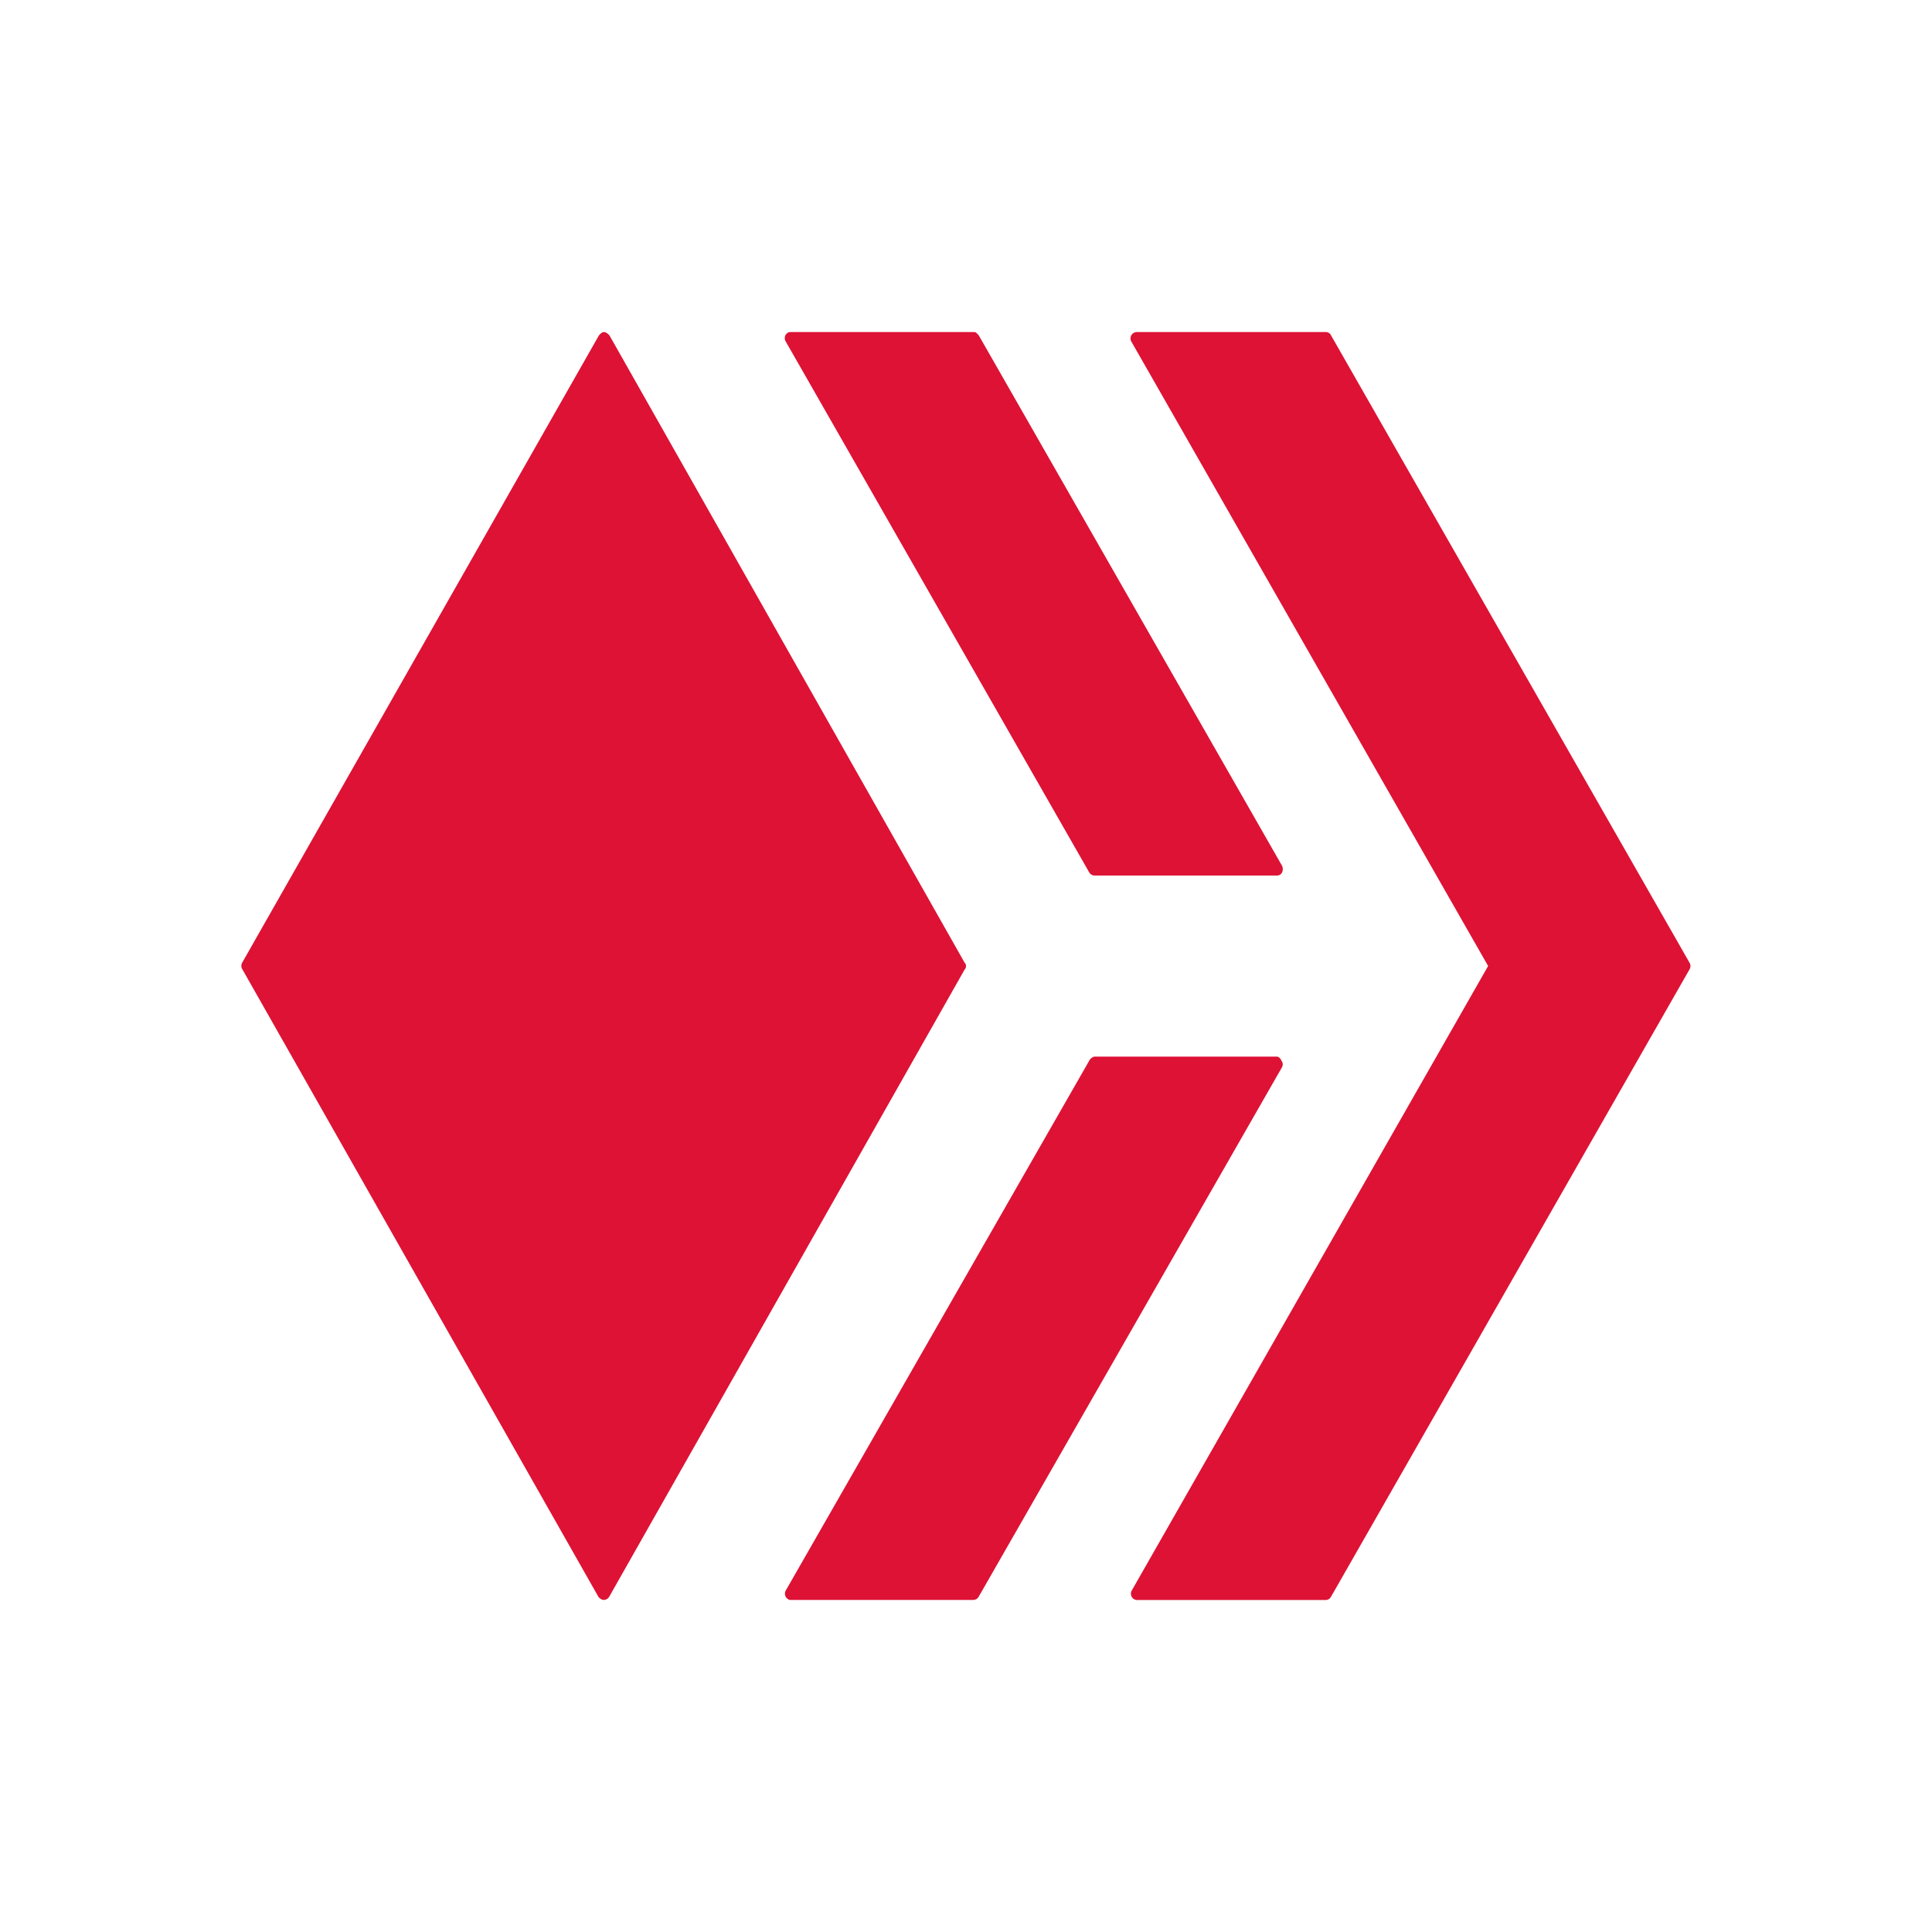<svg xmlns="http://www.w3.org/2000/svg" width="1em" height="1em" viewBox="0 0 24 24"><g fill="#DD1235"><path d="M15.865 13.126c.022 0 .05.033.056.056c.017.016.017.05.006.073l-3.77 6.581a.1.1 0 0 1-.028.029a.1.1 0 0 1-.039.01H9.823c-.011 0-.022 0-.034-.01a.08.08 0 0 1-.028-.107l3.77-6.582c.01-.023.044-.05.067-.05zm-2.273-2.25a.08.08 0 0 1-.062-.04L9.761 4.243a.08.08 0 0 1 .004-.091a.1.1 0 0 1 .024-.021a.1.1 0 0 1 .034-.006h2.267c.017 0 .028 0 .04.011l.028.029l3.769 6.592a.1.1 0 0 1 0 .079a.07.07 0 0 1-.068.04z"/><path d="M14.054 4.243a.079.079 0 0 1 .073-.118h2.34a.07.07 0 0 1 .067.04l4.455 7.796a.08.08 0 0 1 0 .079l-4.455 7.796a.1.1 0 0 1-.028.03a.1.1 0 0 1-.04.01h-2.34a.1.1 0 0 1-.038-.01a.08.08 0 0 1-.029-.108L18.486 12zm-2.07 7.718A.05.05 0 0 1 12 12a.06.06 0 0 1-.017.044l-4.415 7.791a.08.08 0 0 1-.068.04c-.022 0-.05-.017-.067-.04L3.01 12.04a.08.08 0 0 1 0-.084L7.438 4.17c.012-.017.04-.045.062-.045c.028 0 .056.023.073.045z"/></g></svg>